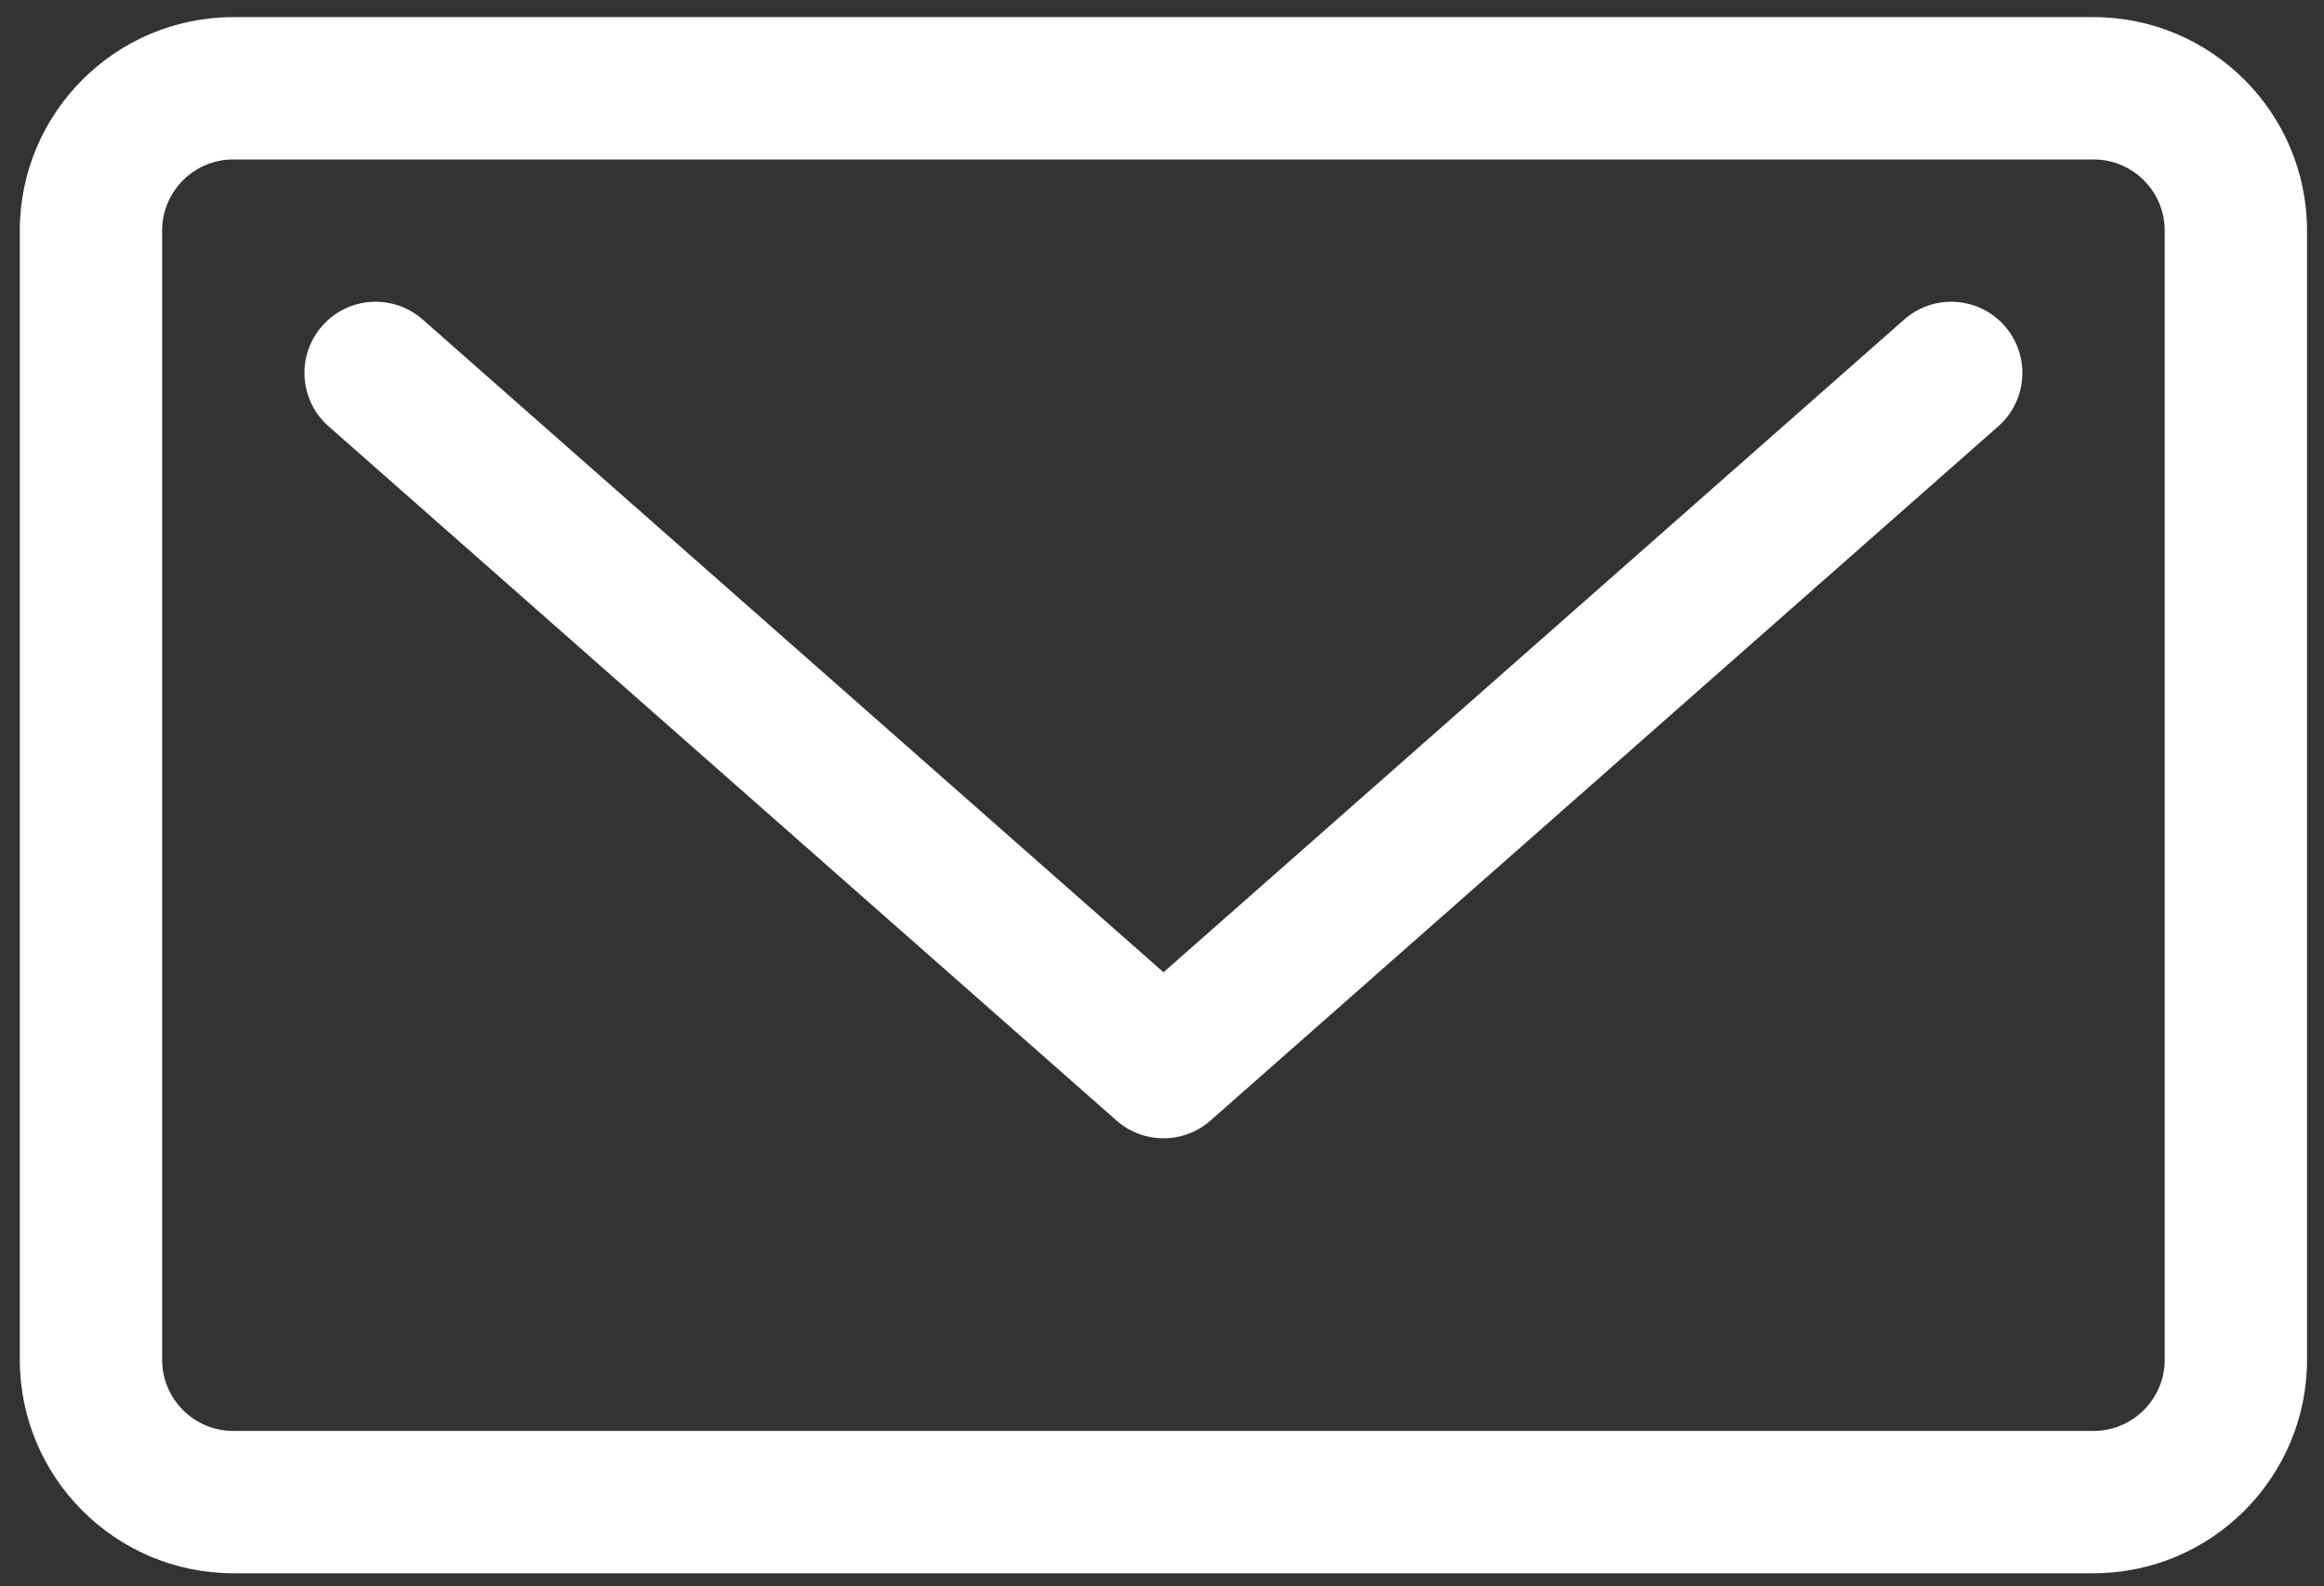 <?xml version="1.0" encoding="UTF-8"?> <svg xmlns="http://www.w3.org/2000/svg" width="63" height="43" viewBox="0 0 63 43" fill="none"><rect x="0" y="0" width="63" height="43" fill="#333333" stroke="none"/> <path d="M51.619 8.662L31.541 26.355L11.458 8.661C10.658 7.957 9.439 8.034 8.735 8.833C8.031 9.633 8.108 10.852 8.907 11.556L30.266 30.373C30.63 30.694 31.086 30.855 31.541 30.855C31.996 30.855 32.452 30.694 32.816 30.373L54.17 11.556C54.969 10.852 55.046 9.633 54.342 8.833C53.637 8.034 52.419 7.957 51.619 8.662Z" fill="white"></path> <path d="M56.753 0.464H6.324C3.133 0.464 0.537 3.06 0.537 6.251V36.859C0.537 40.05 3.133 42.646 6.324 42.646H56.753C59.944 42.646 62.54 40.05 62.54 36.859V6.251C62.54 3.06 59.944 0.464 56.753 0.464ZM58.682 36.859C58.682 37.922 57.816 38.788 56.753 38.788H6.324C5.26 38.788 4.395 37.922 4.395 36.859V6.251C4.395 5.187 5.26 4.322 6.324 4.322H56.753C57.816 4.322 58.682 5.187 58.682 6.251V36.859Z" fill="white"></path> </svg> 